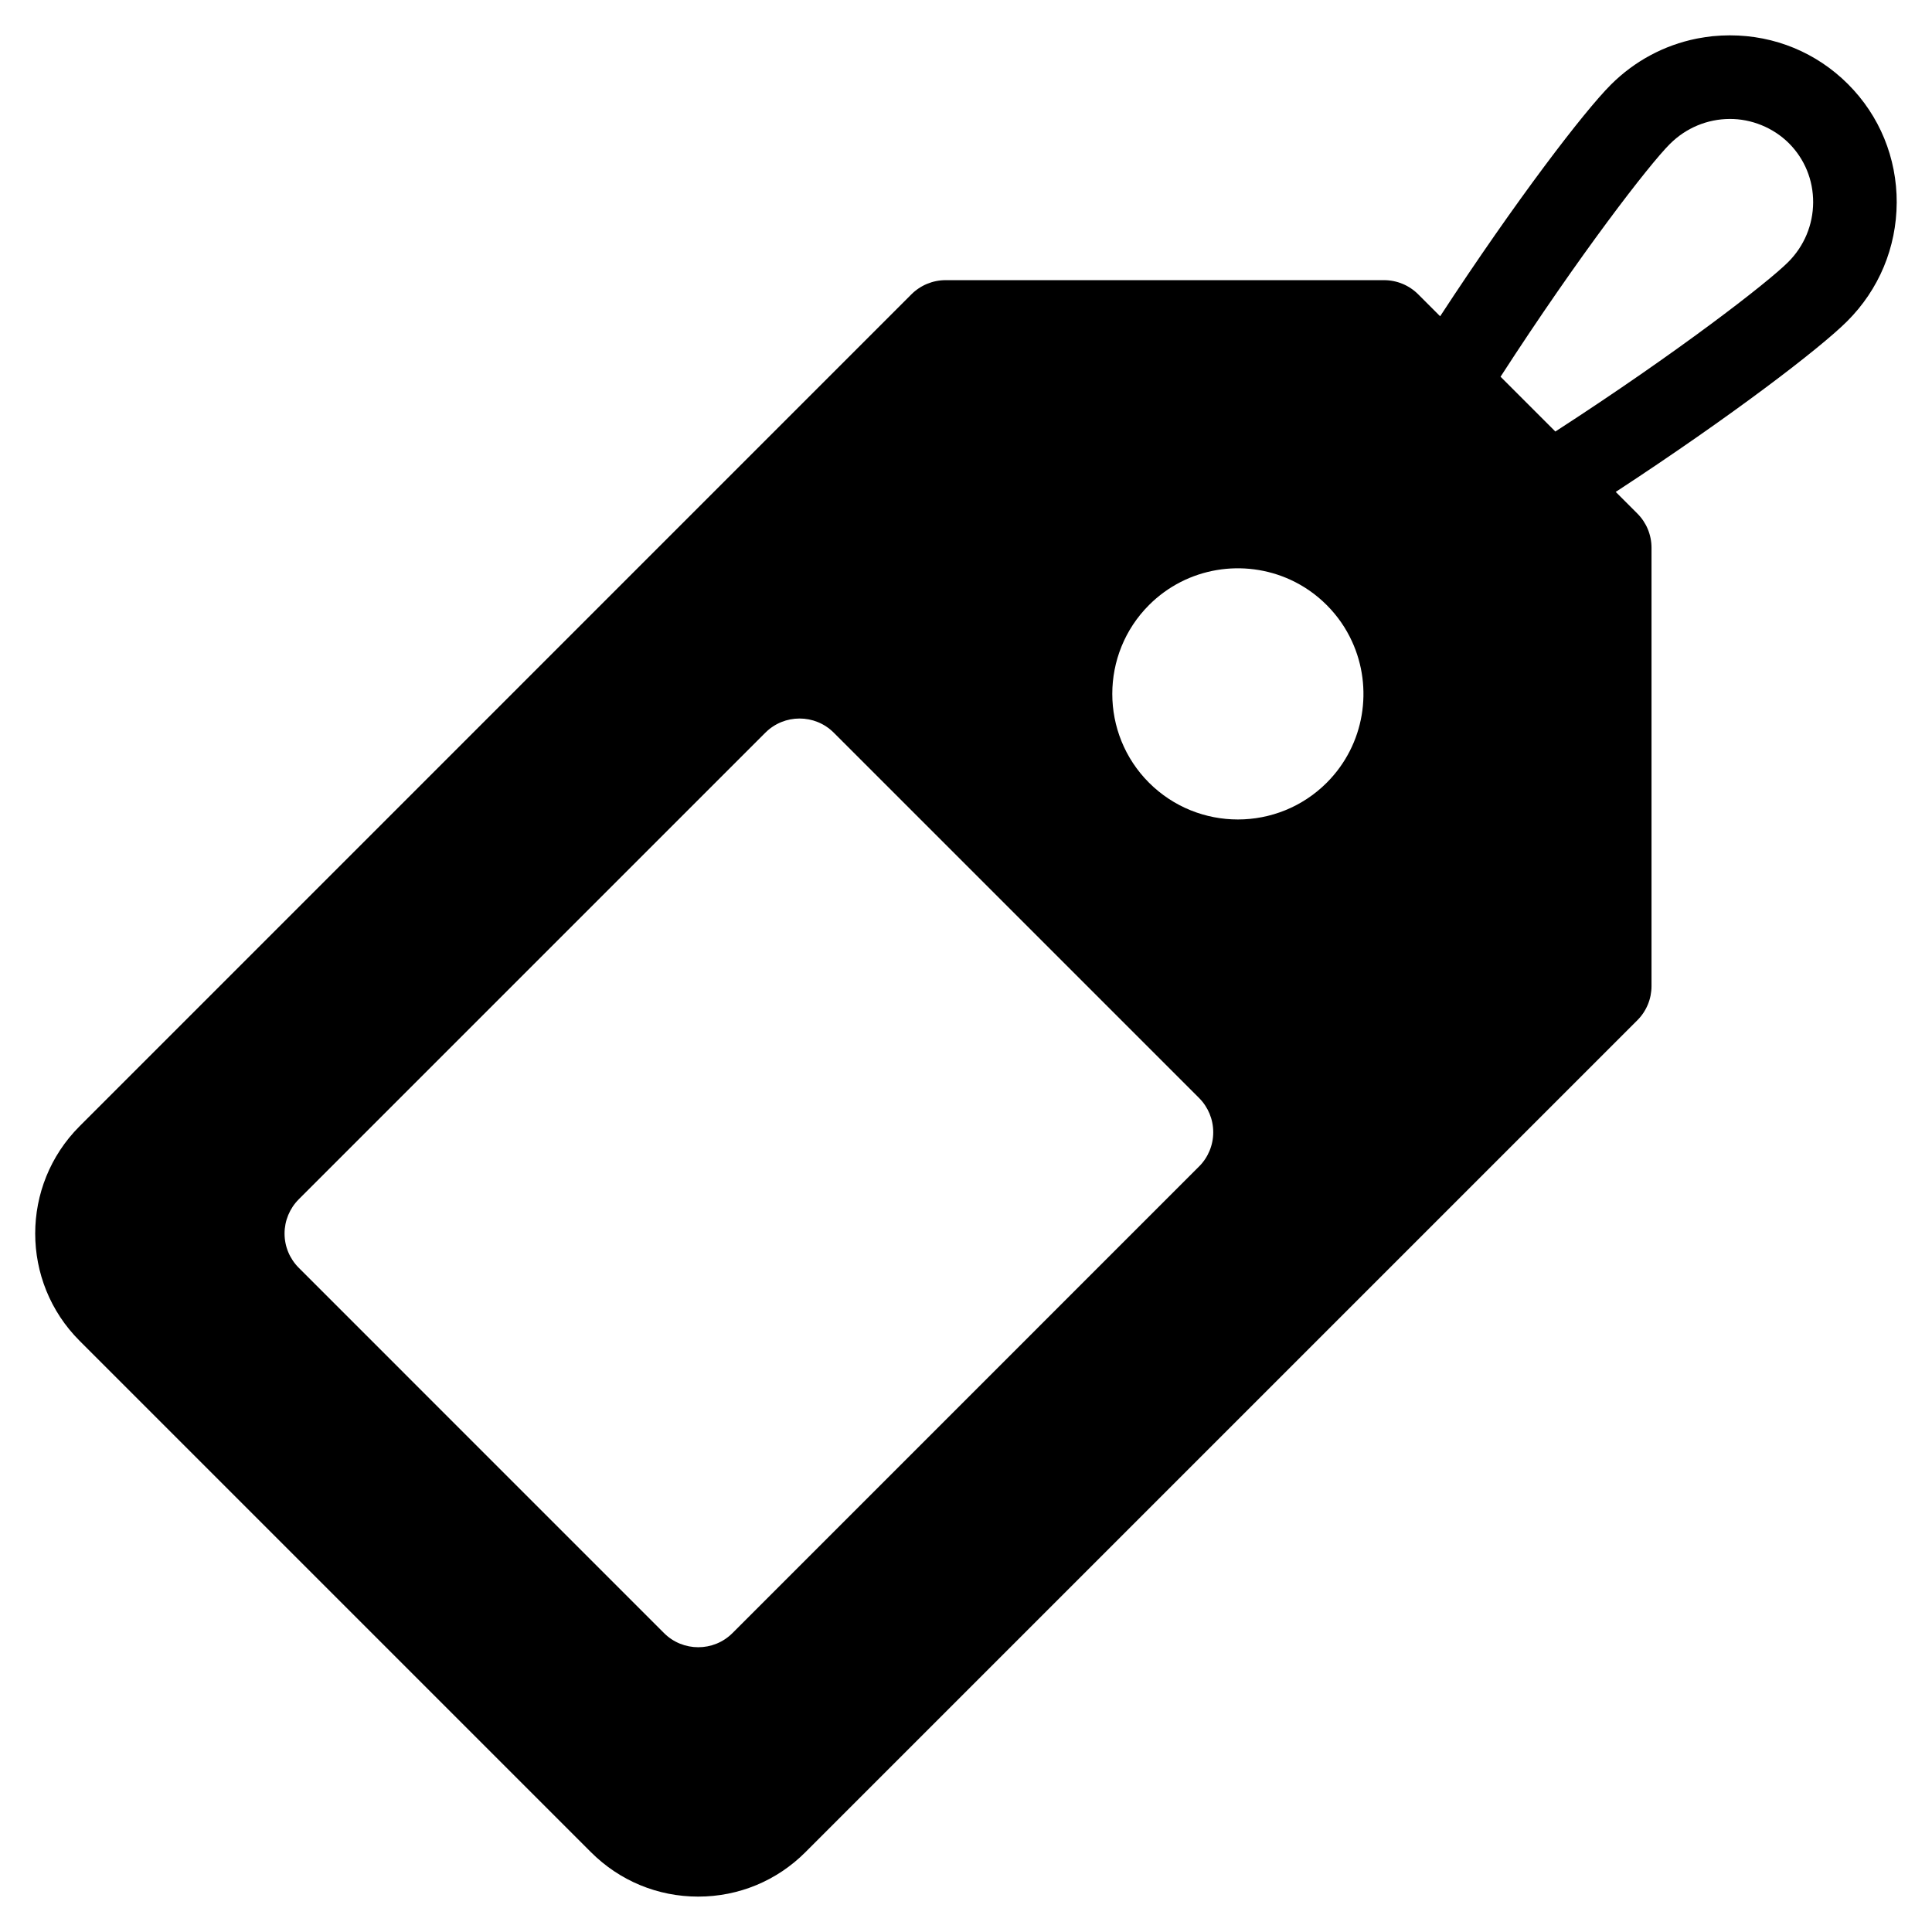 <?xml version="1.0" encoding="UTF-8"?>
<!-- Uploaded to: ICON Repo, www.svgrepo.com, Generator: ICON Repo Mixer Tools -->
<svg fill="#000000" width="800px" height="800px" version="1.1" viewBox="144 144 512 512" xmlns="http://www.w3.org/2000/svg">
 <path d="m646.65 197.72c0.039-11.895-4.543-23.059-12.918-31.434-8.328-8.328-19.422-12.918-31.25-12.918h-0.18c-1.434 0-2.859 0.078-4.258 0.211-0.055 0.008-0.109 0.008-0.148 0.008-1.289 0.141-2.566 0.332-3.824 0.566-0.156 0.031-0.332 0.055-0.504 0.094-8.535 1.723-16.383 5.91-22.688 12.211-7.047 7.047-25.082 30.52-45.227 61.355l-5.809-5.809c-2.41-2.418-5.668-3.762-9.078-3.762h-116.16c-3.402 0-6.66 1.348-9.078 3.762l-220.44 220.46c-15.68 15.68-15.68 41.188 0 56.859l135.51 135.51c7.598 7.598 17.688 11.785 28.426 11.785h0.008c10.738 0 20.828-4.18 28.426-11.785l220.45-220.45c2.418-2.41 3.762-5.668 3.762-9.07v-116.15c0-3.41-1.348-6.676-3.762-9.078l-5.723-5.723c30.82-20.152 54.293-38.18 61.332-45.227 8.43-8.402 13.074-19.559 13.129-31.422zm-184.88 255.4-123.65 123.66c-2.504 2.504-5.785 3.754-9.07 3.754-3.289 0-6.582-1.25-9.078-3.754l-96.801-96.805c-2.41-2.41-3.762-5.668-3.762-9.078 0-3.402 1.363-6.66 3.762-9.07l123.65-123.65c5.008-5.016 13.145-5.016 18.145 0l96.793 96.793c2.41 2.41 3.762 5.668 3.762 9.07 0.012 3.418-1.348 6.68-3.75 9.086zm33.828-101.69c-6.496 6.488-15.012 9.738-23.547 9.738-8.527 0-17.051-3.25-23.547-9.738-12.98-12.98-12.98-34.109 0-47.09 10.133-10.133 25.215-12.352 37.527-6.676 3.465 1.598 6.707 3.824 9.555 6.676 2.867 2.867 5.102 6.133 6.699 9.621 5.664 12.301 3.426 27.352-6.688 37.469zm122.27-137.96c-5.441 5.441-29.324 23.953-61.684 44.887l-14.523-14.523c20.898-32.324 39.375-56.176 44.855-61.66 0.008-0.008 0.023-0.008 0.031-0.023 4.242-4.242 9.871-6.598 15.84-6.629 5.691-0.031 11.492 2.258 15.68 6.422 0 0.008 0.008 0.023 0.023 0.023 4.156 4.172 6.438 9.73 6.414 15.664-0.031 5.973-2.383 11.594-6.637 15.84z"/>
</svg>